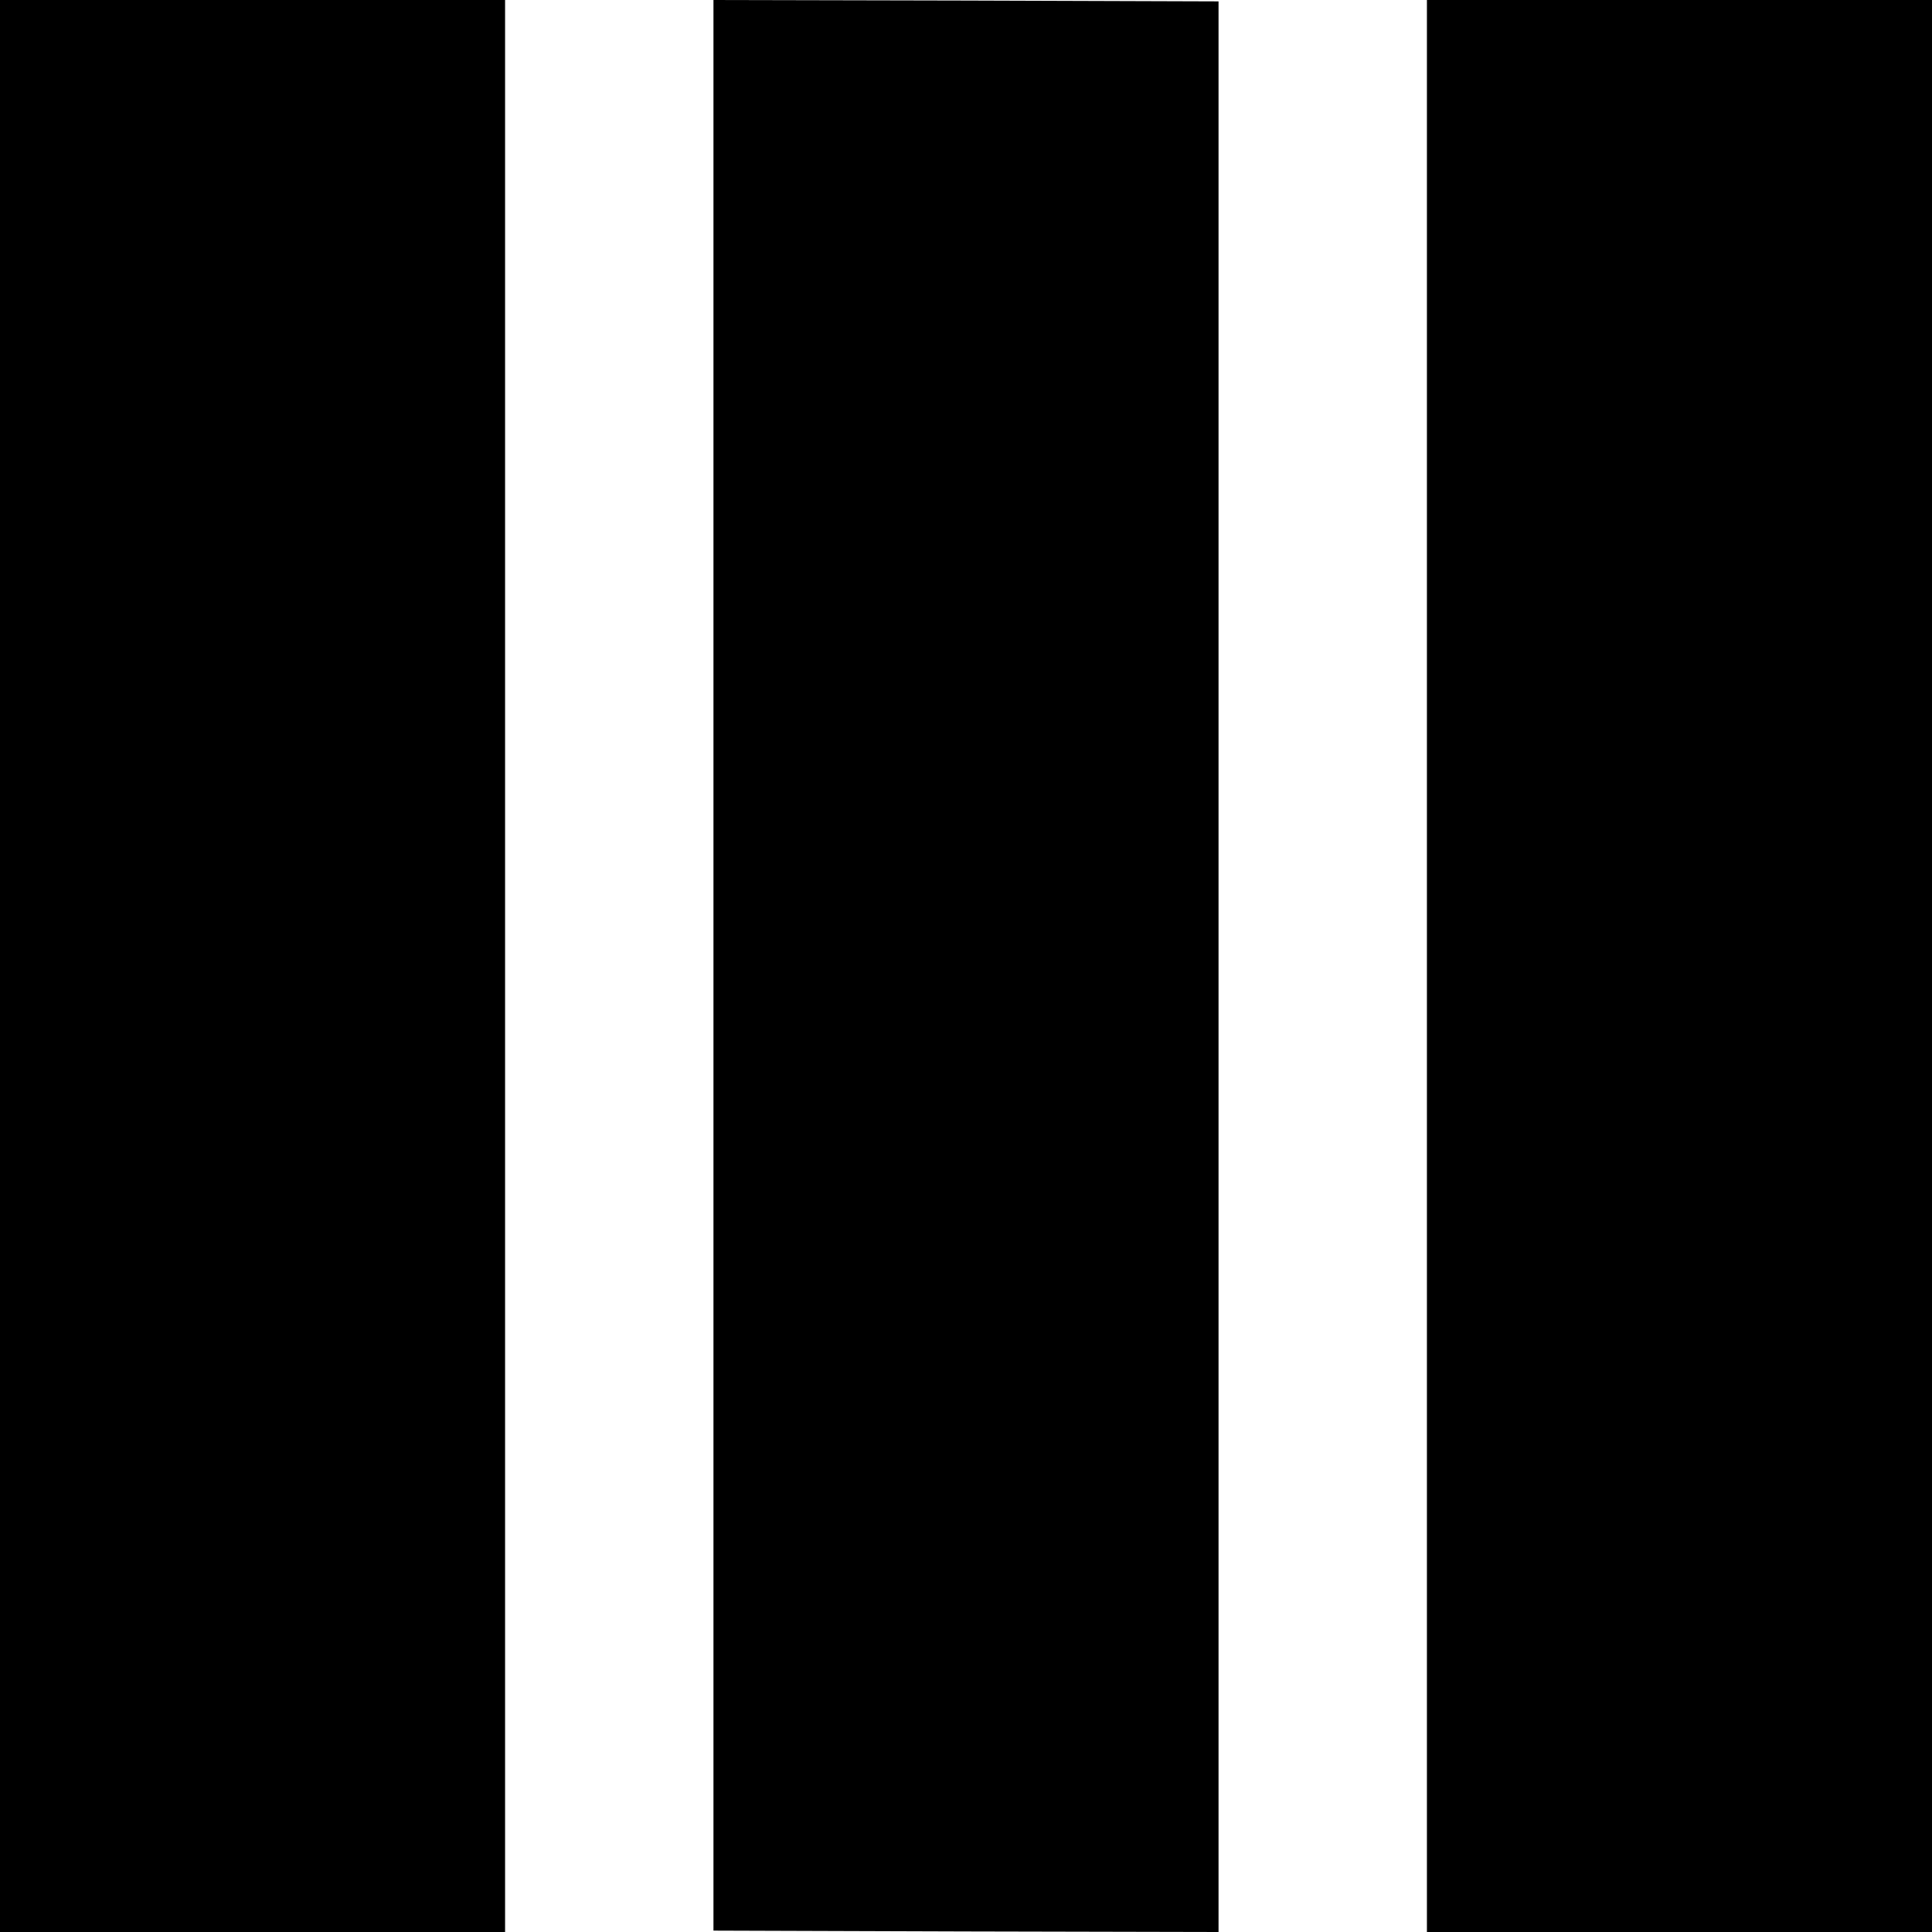 <?xml version="1.0" standalone="no"?>
<!DOCTYPE svg PUBLIC "-//W3C//DTD SVG 20010904//EN"
 "http://www.w3.org/TR/2001/REC-SVG-20010904/DTD/svg10.dtd">
<svg version="1.0" xmlns="http://www.w3.org/2000/svg"
 width="700pt" height="700pt" viewBox="0 0 700 700"
 preserveAspectRatio="xMidYMid meet">
<g transform="translate(0,700) scale(0.1,-0.1)"
fill="#000000" stroke="none">
<path d="M0 3500 l0 -3500 915 0 915 0 0 3500 0 3500 -915 0 -915 0 0 -3500z"/>
<path d="M2585 3503 l0 -3498 915 -3 915 -2 0 3497 0 3498 -915 3 -915 2 0
-3497z"/>
<path d="M5170 3500 l0 -3500 915 0 915 0 0 3500 0 3500 -915 0 -915 0 0
-3500z"/>
</g>
</svg>
